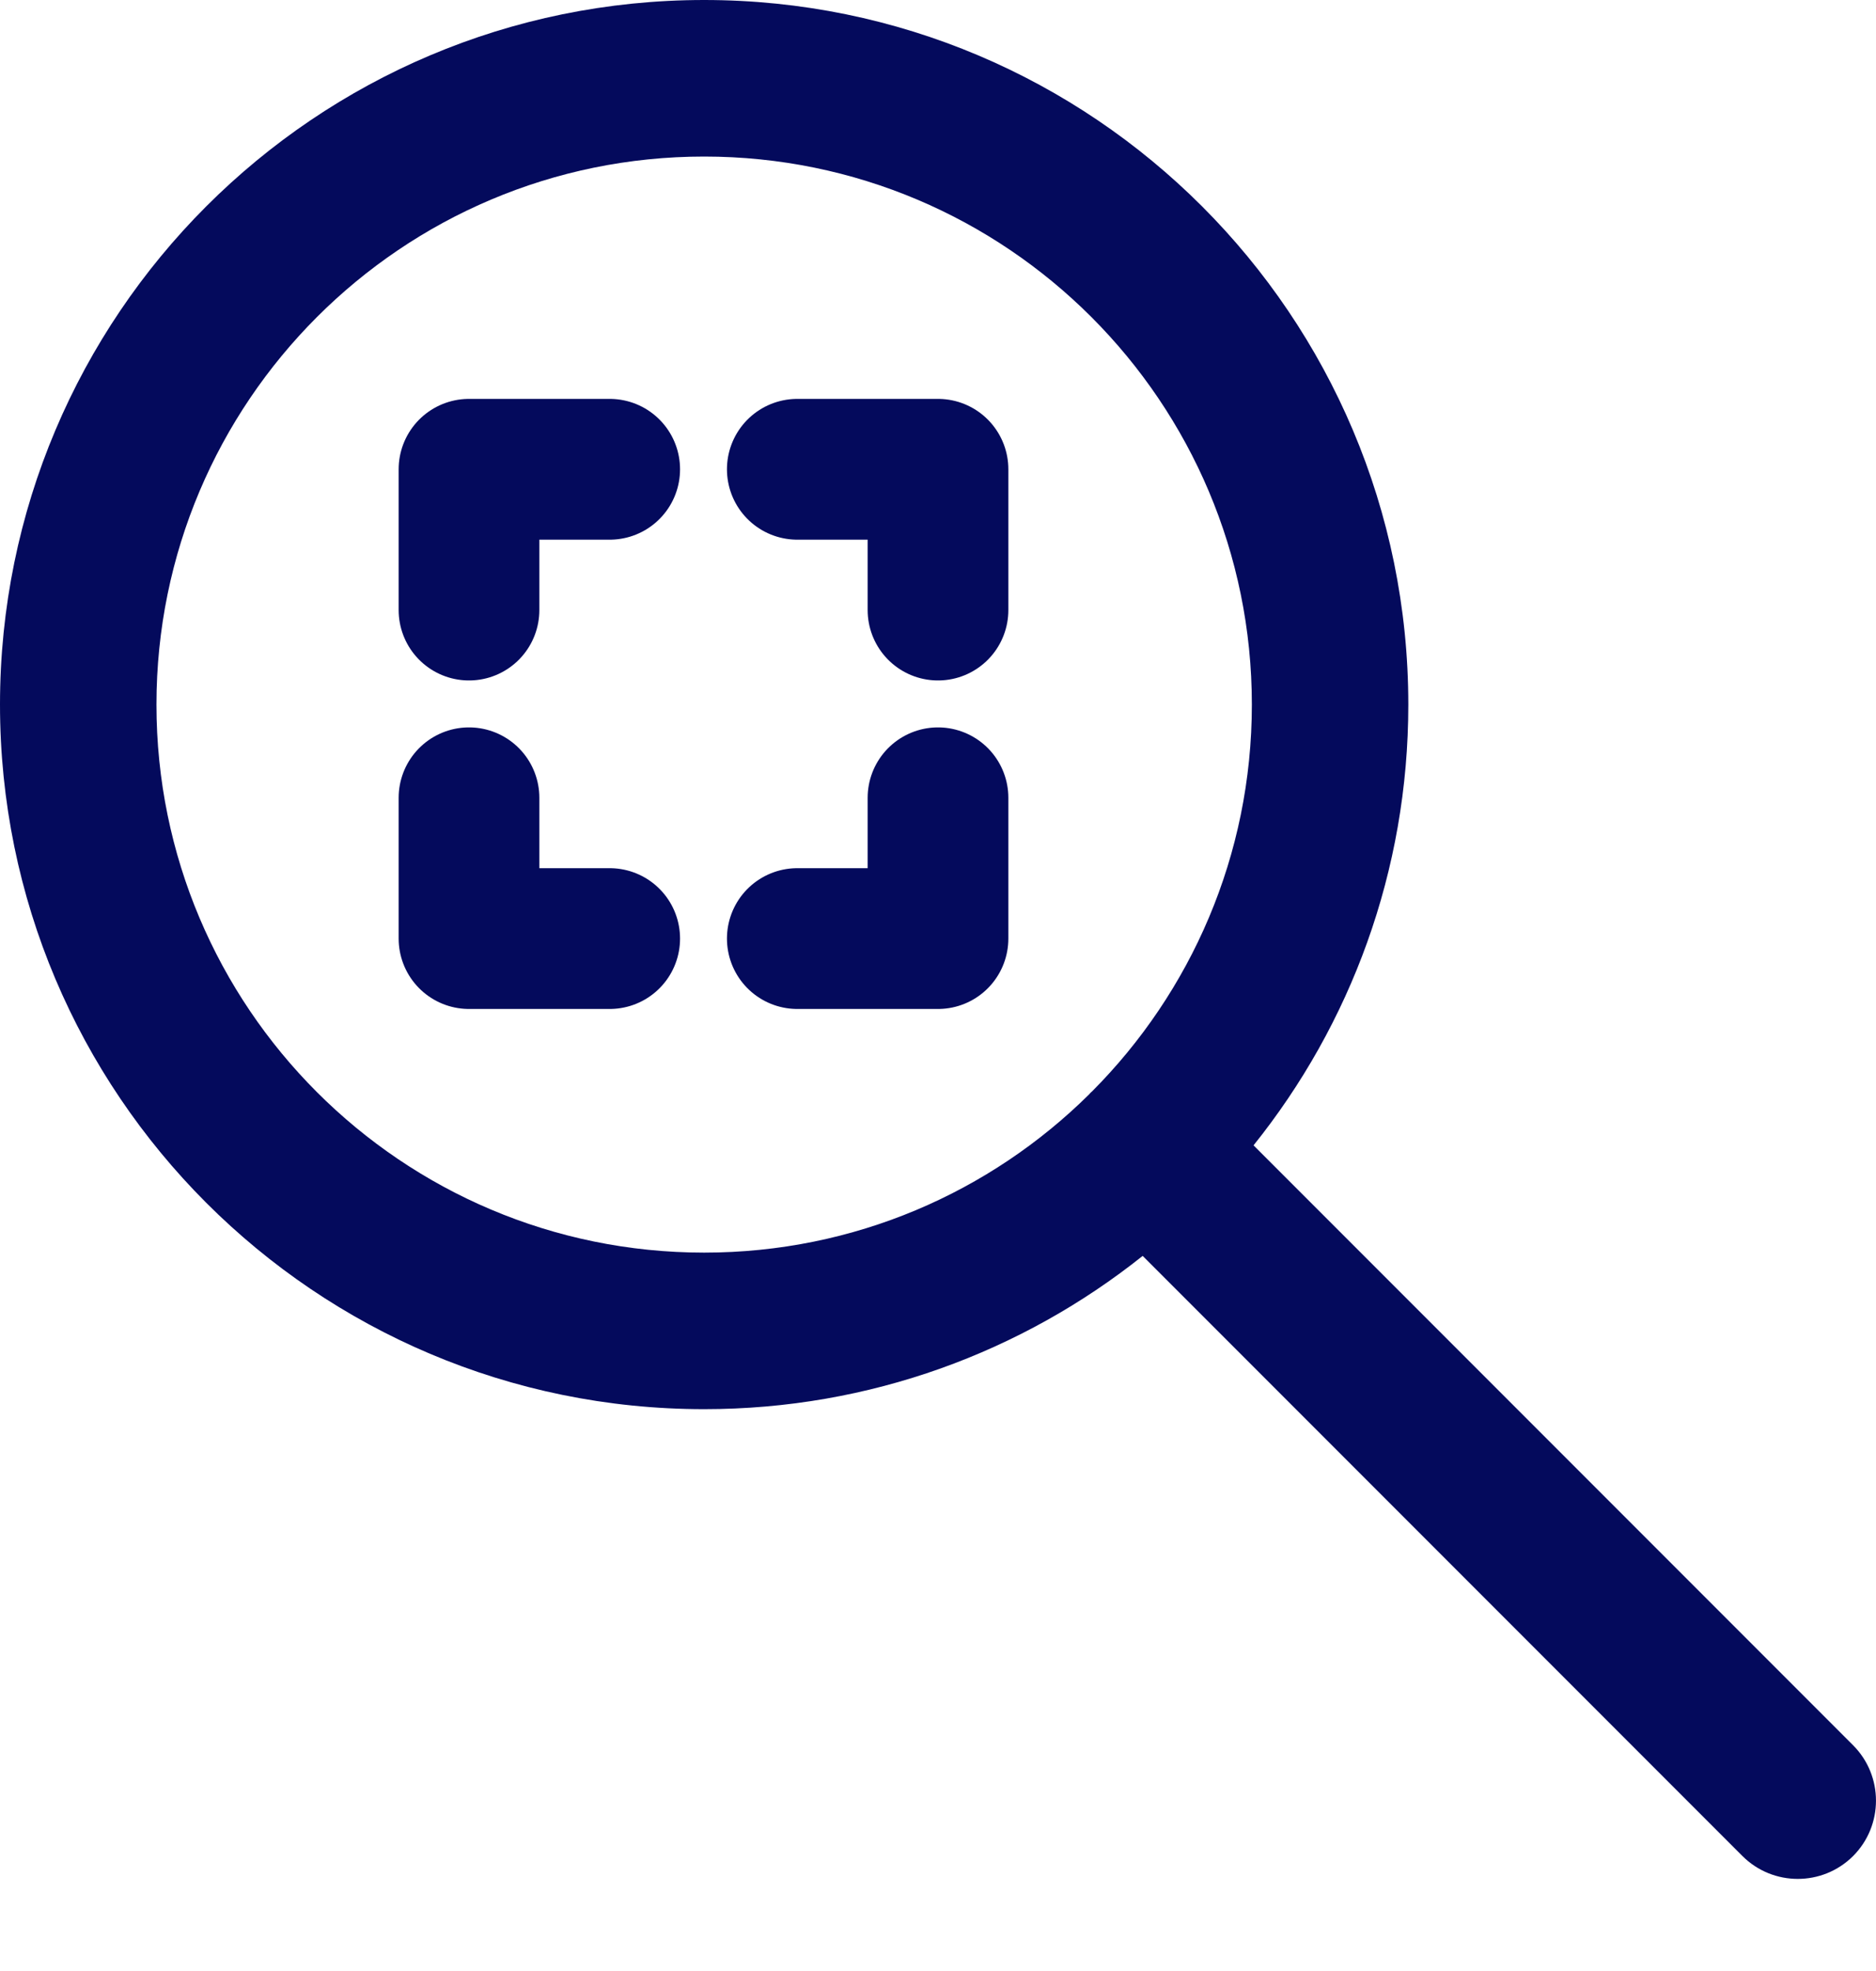 <svg width="20" height="21" viewBox="0 0 20 21" fill="none" xmlns="http://www.w3.org/2000/svg">
<path d="M19.756 18.595L13.364 12.203C14.396 10.917 15.014 9.284 15.014 7.507C15.014 3.361 11.653 0 7.507 0C3.361 0 0 3.361 0 7.507C0 11.653 3.361 15.014 7.507 15.014C9.275 15.014 10.899 14.403 12.182 13.381L18.576 19.775C18.902 20.1 19.43 20.1 19.756 19.775C20.081 19.449 20.081 18.921 19.756 18.595ZM1.668 7.507C1.668 4.283 4.283 1.668 7.507 1.668C10.732 1.668 13.346 4.283 13.346 7.507C13.346 9.115 12.695 10.572 11.643 11.628C11.637 11.634 11.631 11.639 11.625 11.644C11.621 11.649 11.617 11.654 11.612 11.659C10.558 12.702 9.108 13.346 7.507 13.346C4.283 13.346 1.668 10.732 1.668 7.507Z" fill="#040A5C"/>
<path d="M6.5 5H5V6.5" stroke="#040A5C" stroke-width="1.5" stroke-linecap="round" stroke-linejoin="round"/>
<path d="M10 6.5L10 5L8.5 5" stroke="#040A5C" stroke-width="1.5" stroke-linecap="round" stroke-linejoin="round"/>
<path d="M8.5 10L10 10L10 8.5" stroke="#040A5C" stroke-width="1.5" stroke-linecap="round" stroke-linejoin="round"/>
<path d="M5 8.5L5 10L6.5 10" stroke="#040A5C" stroke-width="1.5" stroke-linecap="round" stroke-linejoin="round"/>
</svg>
